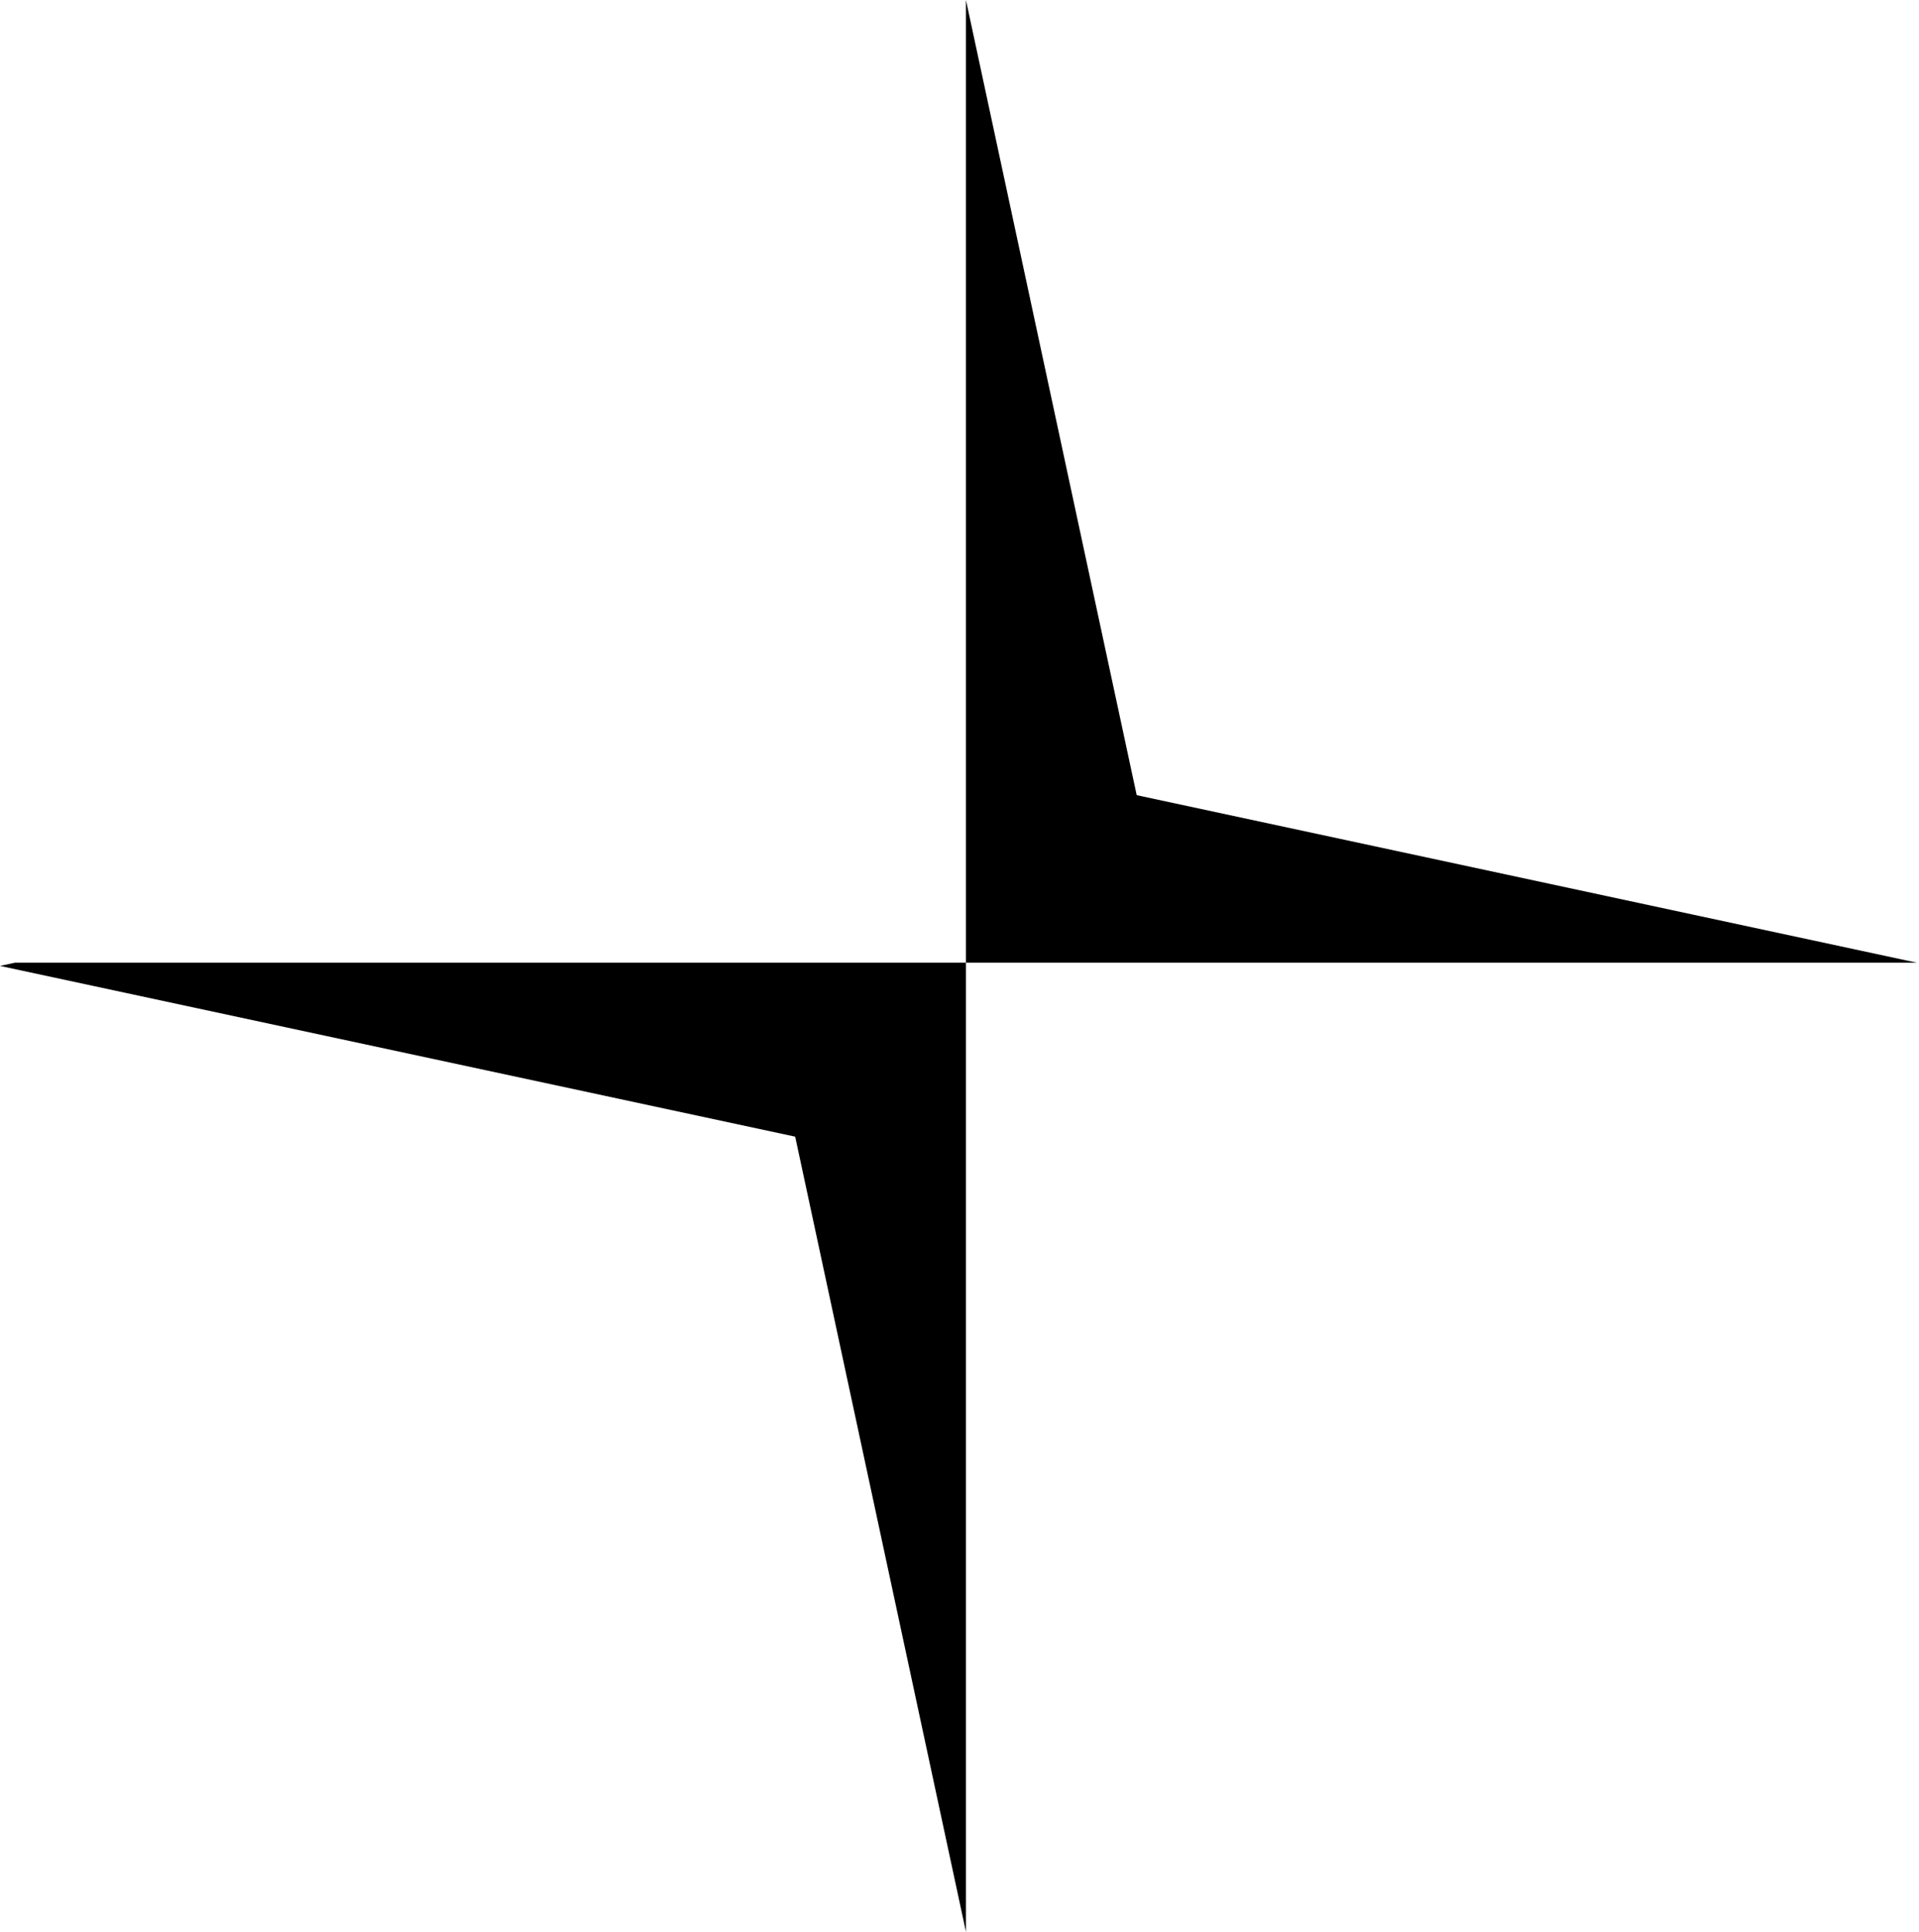 <svg width="596" height="600" viewBox="0 0 596 600" fill="none" xmlns="http://www.w3.org/2000/svg">
<path d="M353.033 246.967L595.343 299H300V600L246.967 353.033L0 300L4.657 299H300V0L353.033 246.967Z" fill="black"/>
</svg>
